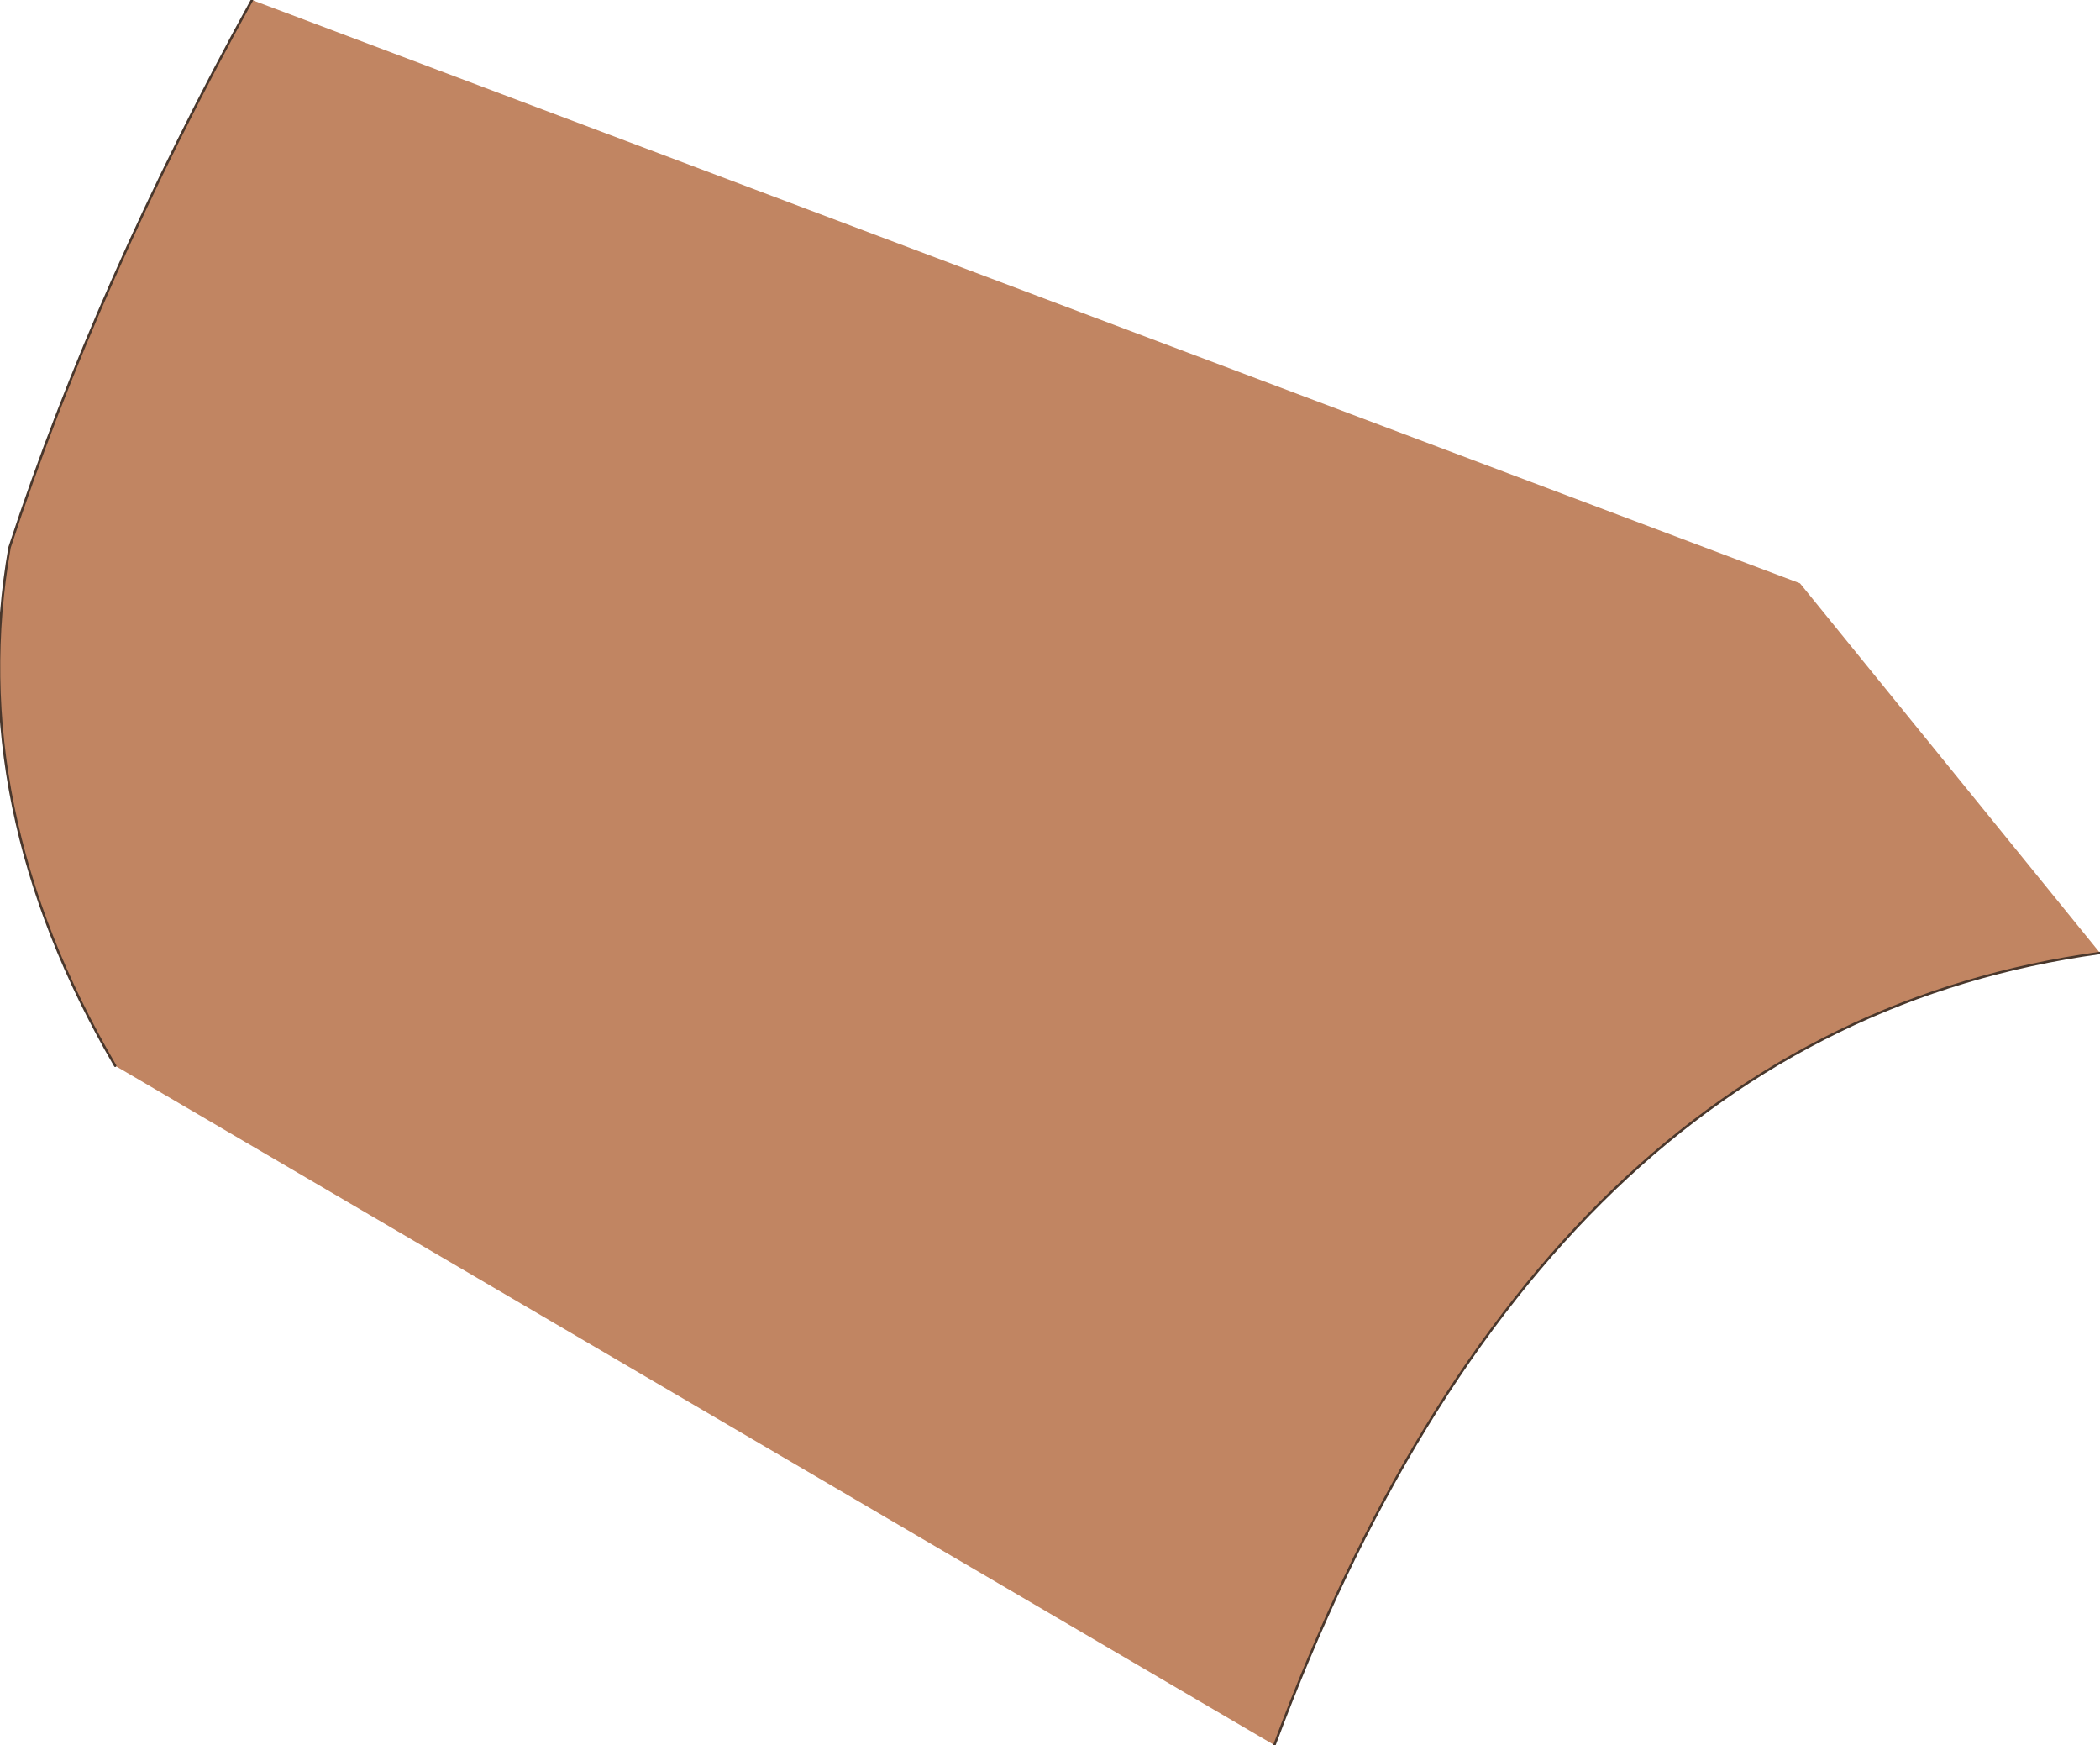 <?xml version="1.0" encoding="UTF-8" standalone="no"?>
<svg xmlns:xlink="http://www.w3.org/1999/xlink" height="36.35px" width="43.75px" xmlns="http://www.w3.org/2000/svg">
  <g transform="matrix(1.0, 0.0, 0.0, 1.0, 16.65, 24.4)">
    <path d="M-11.4 -24.4 L20.85 -12.25 27.1 -4.55 Q15.45 -2.95 9.9 11.95 L-14.25 -2.2 Q-17.4 -7.6 -16.45 -13.0 -14.65 -18.5 -11.4 -24.4" fill="#c18562" fill-rule="evenodd" stroke="none"/>
    <path d="M-11.4 -24.4 Q-14.65 -18.5 -16.45 -13.0 -17.4 -7.6 -14.25 -2.2 M9.9 11.95 Q15.45 -2.95 27.1 -4.55" fill="none" stroke="#49372c" stroke-linecap="round" stroke-linejoin="round" stroke-width="0.05"/>
  </g>
</svg>
